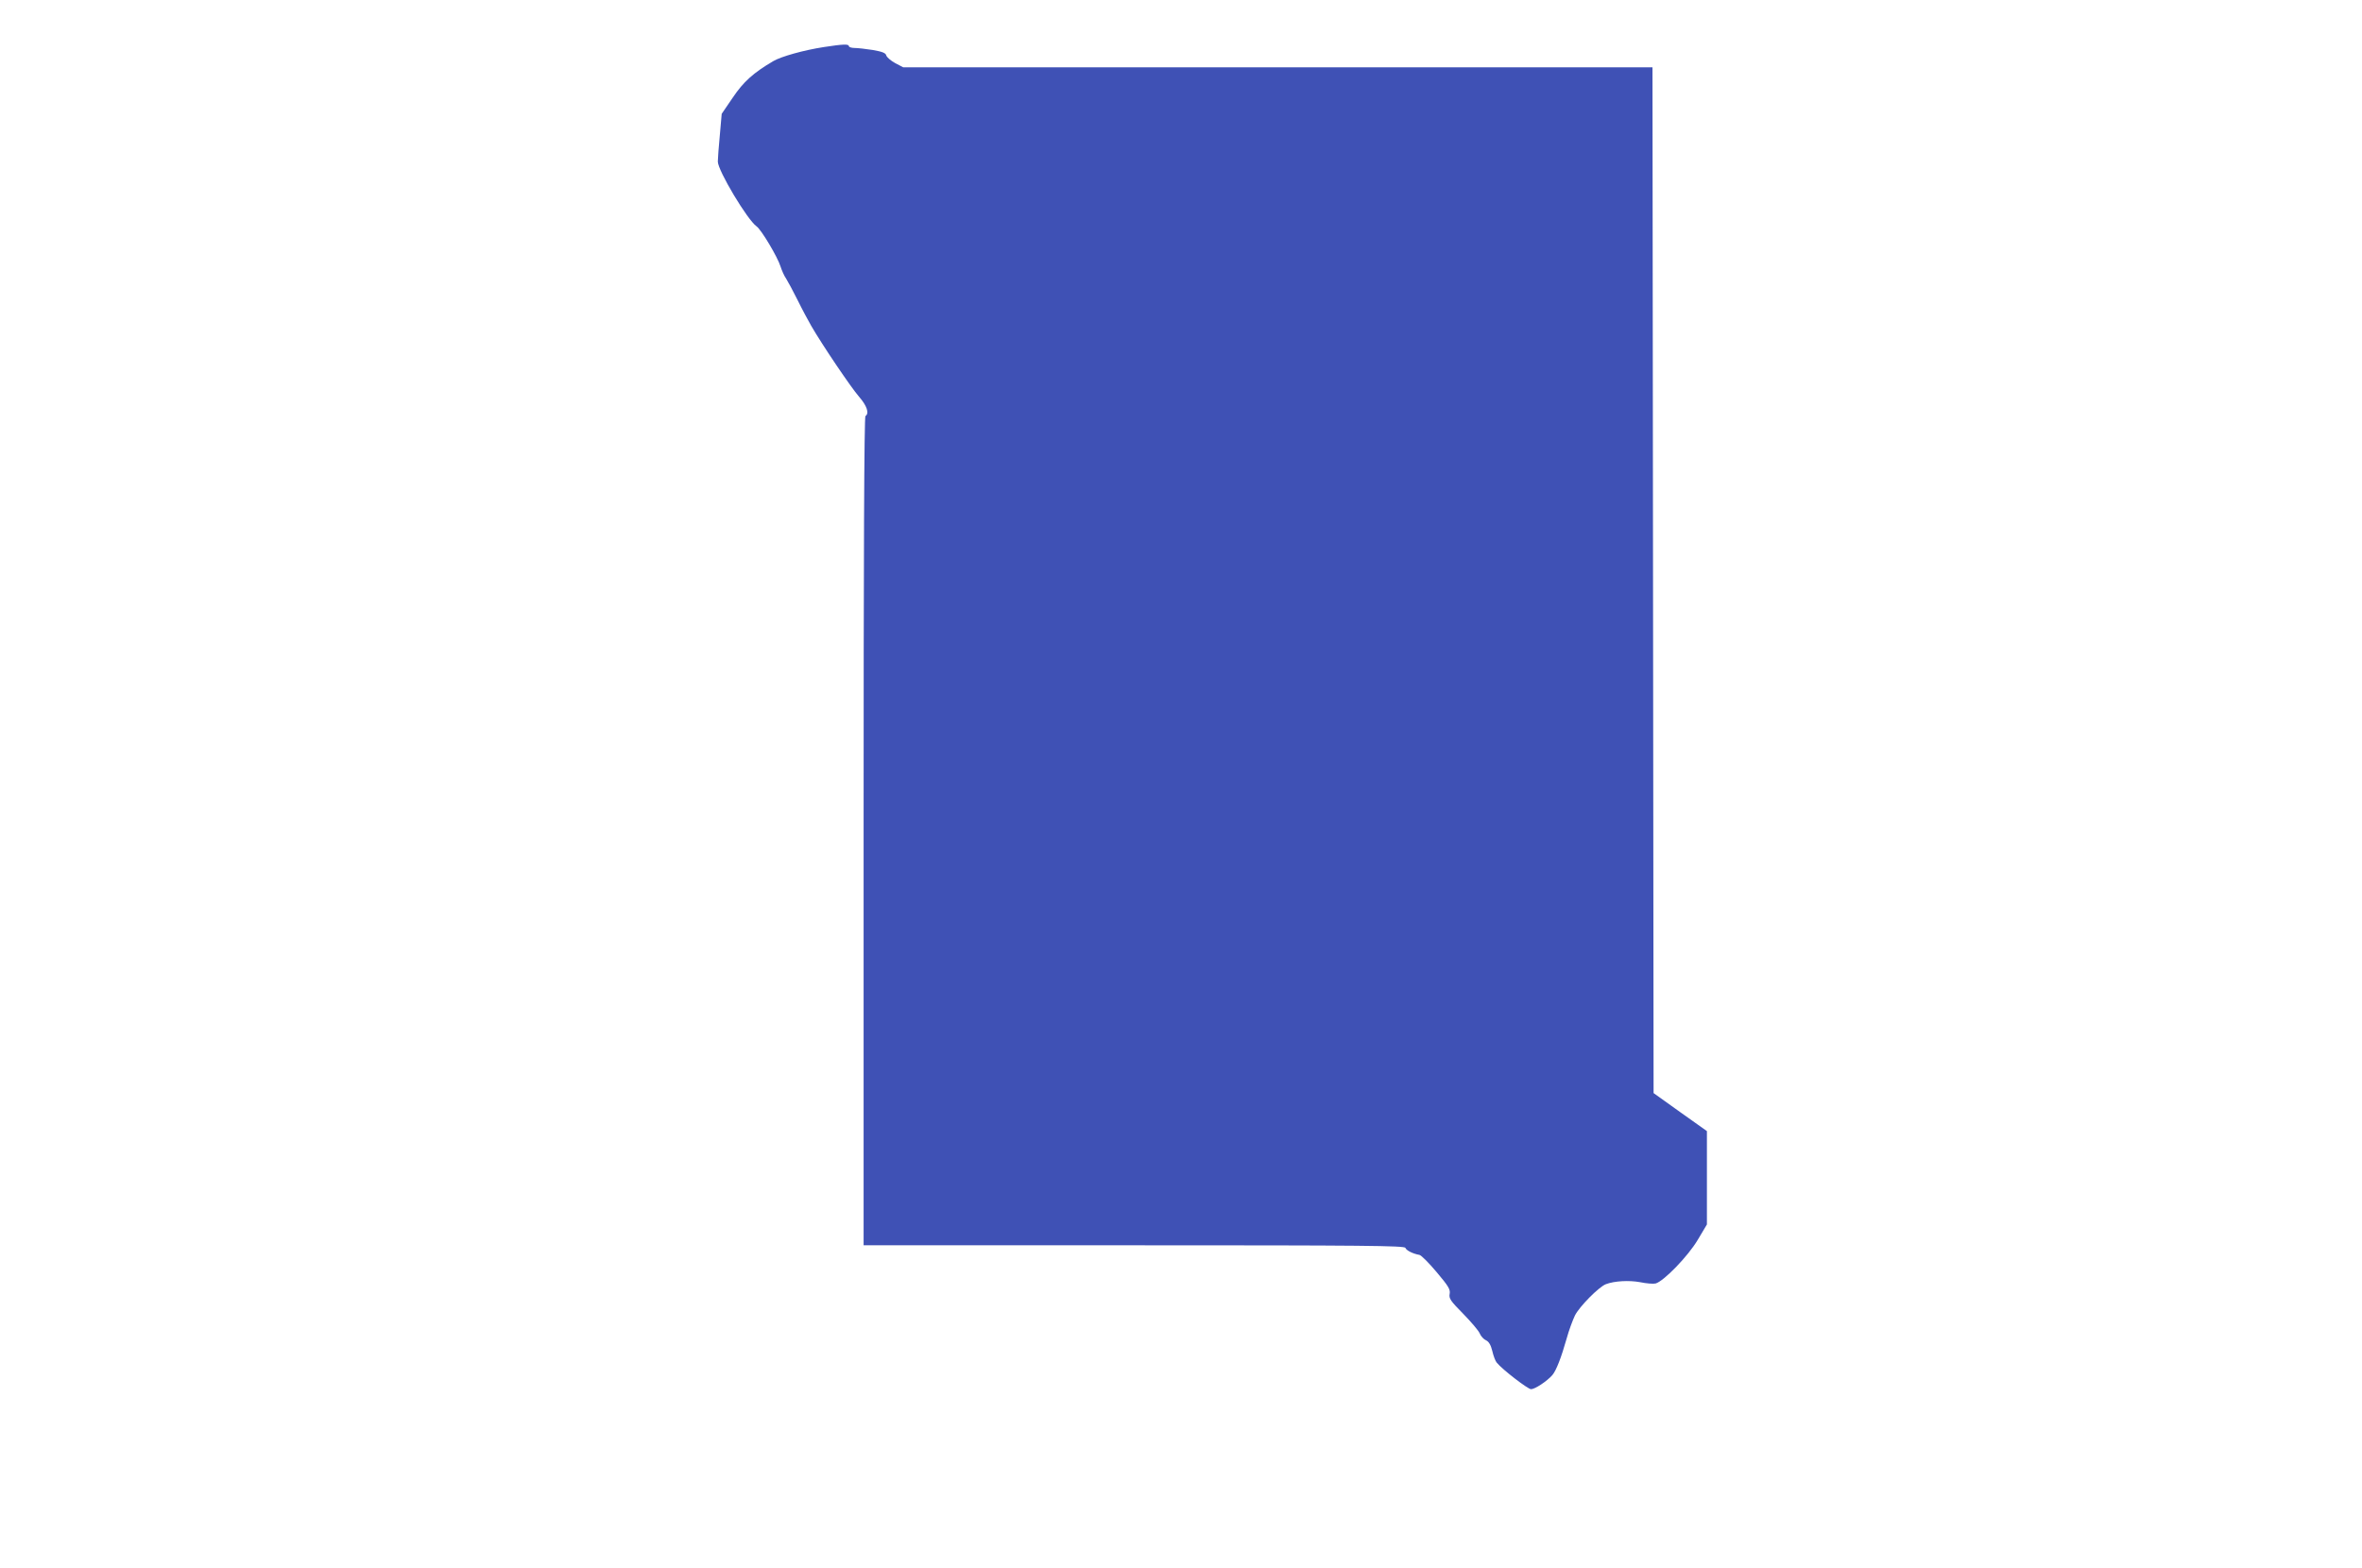 <?xml version="1.0" standalone="no"?>
<!DOCTYPE svg PUBLIC "-//W3C//DTD SVG 20010904//EN"
 "http://www.w3.org/TR/2001/REC-SVG-20010904/DTD/svg10.dtd">
<svg version="1.0" xmlns="http://www.w3.org/2000/svg"
 width="1280pt" height="850pt" viewBox="0 0 1280 850"
 preserveAspectRatio="xMidYMid meet">
<g transform="translate(0,850) scale(0.1,-0.1)"
fill="#3f51b5" stroke="none">
<path d="M4465 8245 c-110 -17 -231 -51 -274 -76 -109 -64 -162 -112 -220
-198 l-60 -88 -10 -114 c-6 -63 -11 -128 -11 -145 0 -48 160 -316 210 -351 25
-17 114 -166 130 -218 7 -22 20 -51 30 -65 9 -14 37 -66 62 -116 25 -51 59
-114 74 -140 60 -104 217 -336 259 -384 43 -49 57 -91 35 -105 -7 -4 -10 -765
-10 -2251 l0 -2244 1465 0 c1251 0 1466 -2 1471 -14 5 -14 41 -32 76 -38 10
-2 51 -43 93 -93 65 -77 75 -94 71 -118 -5 -25 4 -38 73 -108 43 -44 84 -92
90 -107 6 -15 22 -32 34 -37 15 -7 26 -25 34 -58 6 -27 17 -55 24 -63 31 -38
169 -144 186 -144 21 0 86 43 115 76 21 24 49 96 78 199 12 44 33 100 45 125
25 49 129 154 167 169 47 18 126 22 186 11 34 -7 71 -10 84 -7 44 12 175 147
228 236 l50 84 0 253 0 253 -145 103 -144 103 -3 2780 -3 2780 -2030 0 -2030
0 -44 23 c-24 13 -45 32 -48 41 -3 14 -22 21 -73 30 -38 6 -83 11 -99 11 -17
0 -31 5 -31 10 0 12 -31 11 -135 -5z"/>
</g>
</svg>
